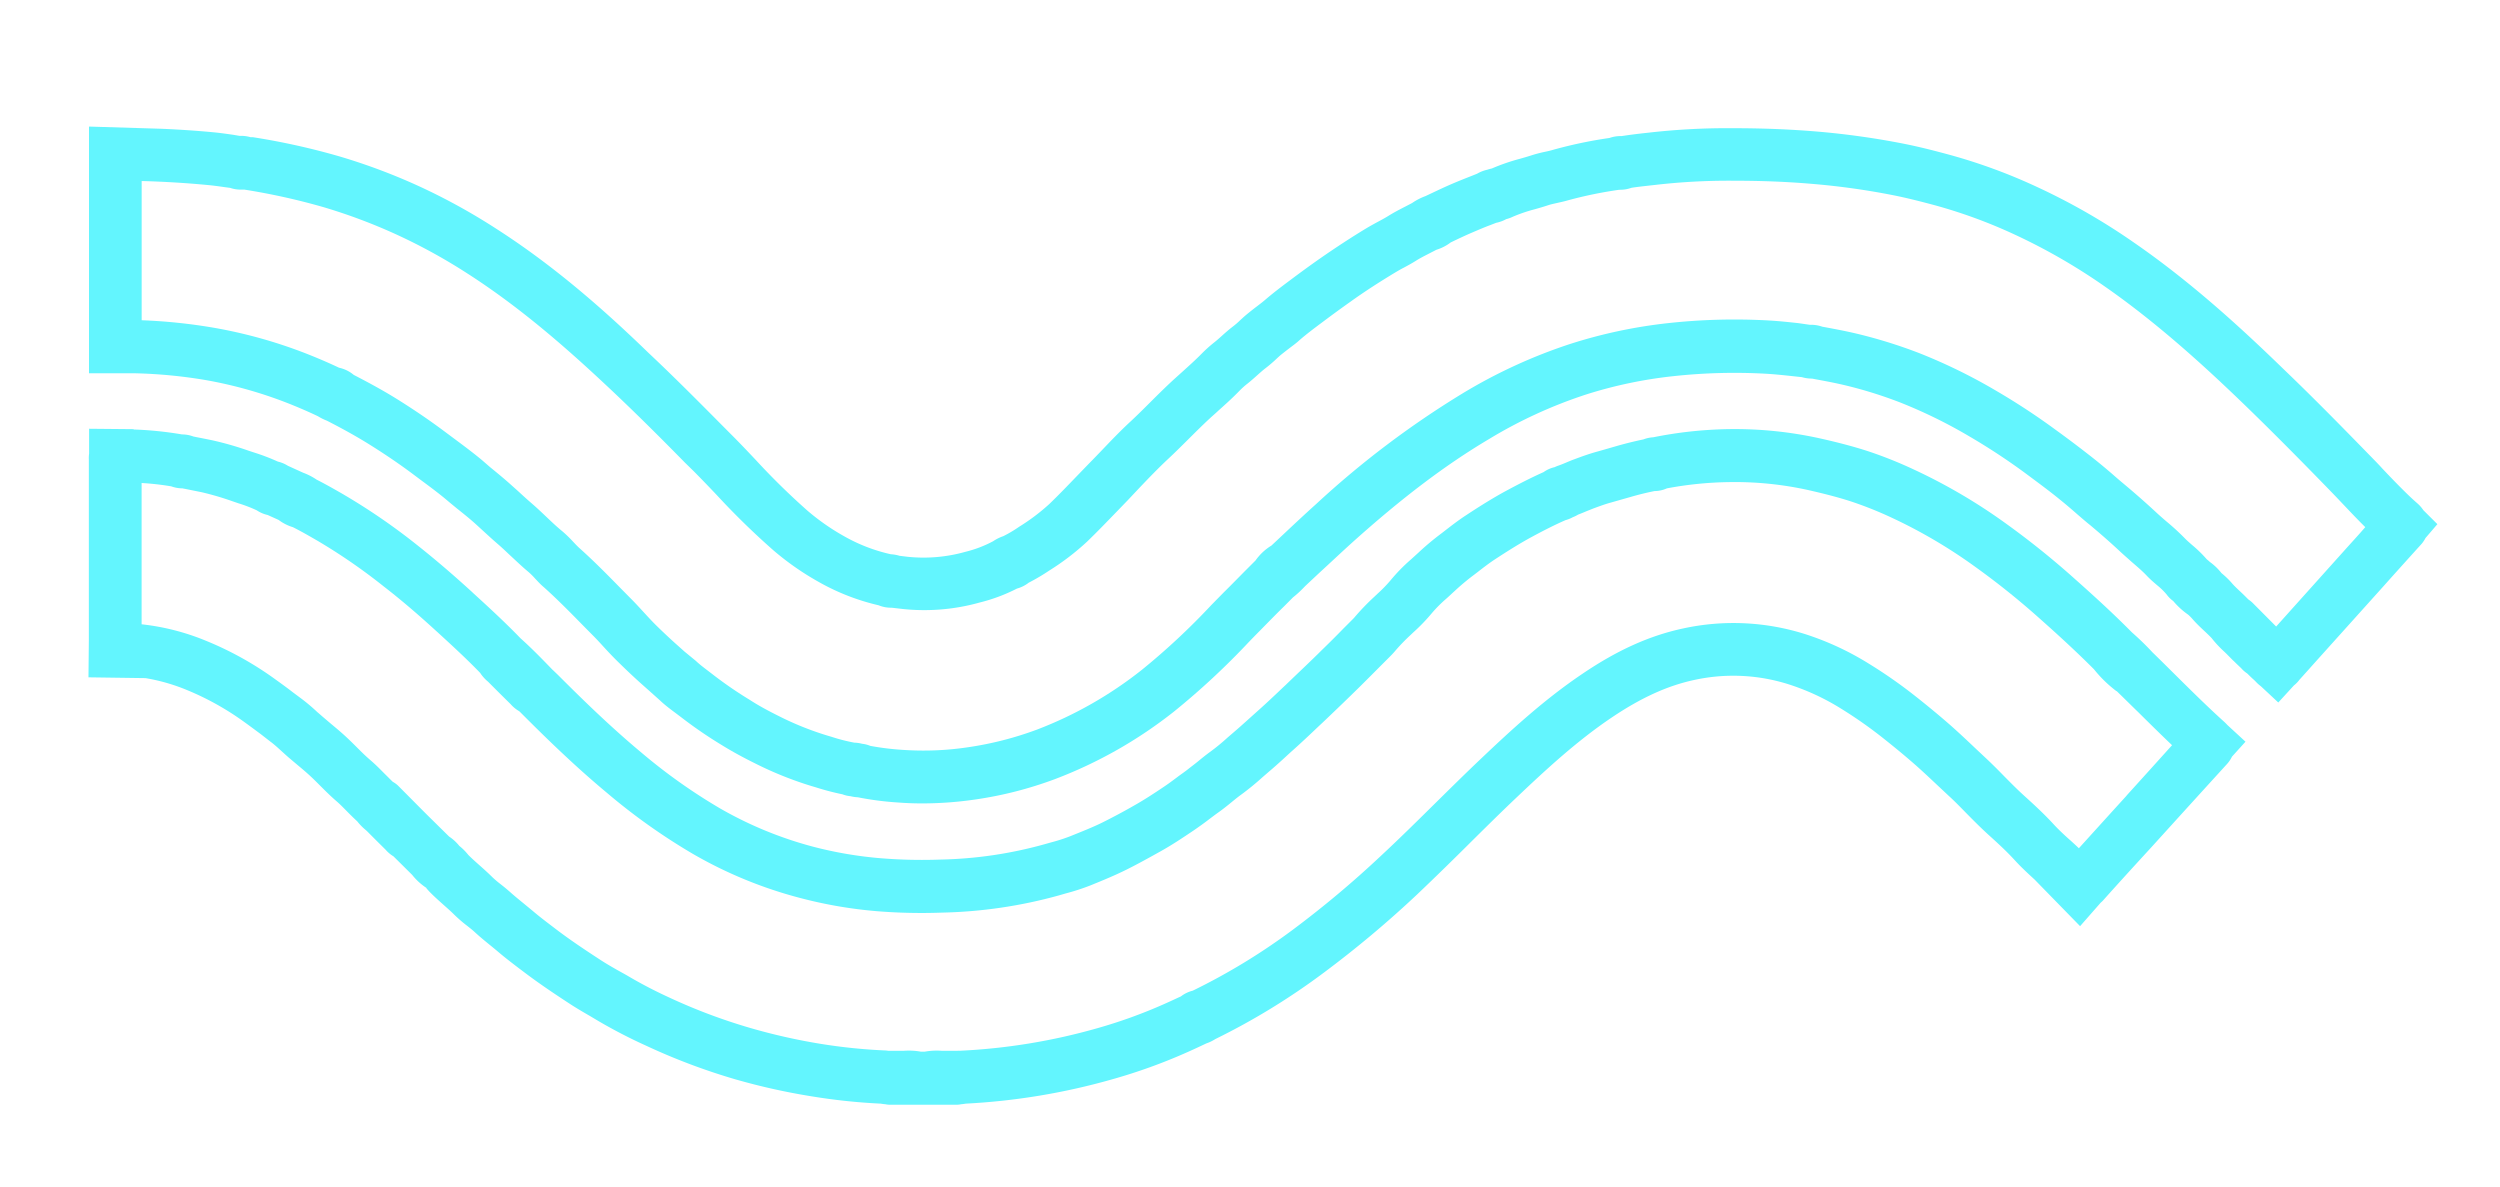 <svg xmlns="http://www.w3.org/2000/svg" id="Layer_1" data-name="Layer 1" viewBox="0 0 471.89 224.12"><defs><style>.cls-1{fill:#63f5fe;}</style></defs><path class="cls-1" d="M460.07,98.94l-2.65-2.64A6.31,6.31,0,0,0,456.28,95c-.91-.79-1.79-1.63-2.65-2.49l0,0h0c-1.31-1.3-2.61-2.65-3.94-4.06-.9-1-1.8-1.89-2.71-2.83-4.76-4.88-10.31-10.55-16-16-7.27-7.05-17-16.12-28.15-23.81a120.28,120.28,0,0,0-18.07-10.4,104.58,104.58,0,0,0-16.88-6.22c-2.51-.68-5.5-1.46-8.58-2.07a150,150,0,0,0-16.46-2.3c-4.95-.41-10.09-.62-15.72-.62H327a130.61,130.61,0,0,0-15.63.82l-1.29.14c-1.28.15-2.61.31-4,.53a6.25,6.25,0,0,0-2.27.35,84.4,84.4,0,0,0-10.73,2.26c-.45.14-.92.24-1.39.34a26.09,26.09,0,0,0-2.58.67c-.73.24-1.47.45-2.21.66a38.09,38.09,0,0,0-5.3,1.83c-.23.05-.54.13-.88.24a6.73,6.73,0,0,0-1.91.75l-1.15.46c-1.27.5-2.53,1-3.78,1.54s-2.38,1.08-3.51,1.61l-1.29.61a11.35,11.35,0,0,0-2.55,1.32l-1.25.65c-1.07.55-2.18,1.12-3.31,1.83-.54.33-1.14.66-1.78,1s-1.32.72-2,1.11c-3,1.8-6,3.77-9,5.85-1.86,1.3-3.79,2.71-5.75,4.18-1.69,1.26-3.2,2.41-4.7,3.7-.49.42-1.05.84-1.64,1.29s-1.12.87-1.67,1.32-.93.81-1.39,1.23a14.13,14.13,0,0,1-1.28,1.11c-.83.63-1.57,1.29-2.21,1.87-.47.42-.91.81-1.33,1.14a26.52,26.52,0,0,0-2.44,2.19c-1.09,1.11-2.27,2.17-3.52,3.3l-1.81,1.63c-1.48,1.37-2.91,2.78-4.28,4.15s-2.47,2.46-3.71,3.62c-2,1.84-3.83,3.77-5.62,5.64-.75.78-1.5,1.56-2.26,2.33l-2.36,2.44c-1.77,1.84-3.43,3.57-5.18,5.25a38.43,38.43,0,0,1-5.67,4.27,24.05,24.05,0,0,1-3,1.78,7.92,7.92,0,0,0-1.91.95,22.36,22.36,0,0,1-5.24,2,29.09,29.09,0,0,1-10.87.94l-1.56-.19a6.94,6.94,0,0,0-1.63-.29,31.88,31.88,0,0,1-8.91-3.45,42.59,42.59,0,0,1-6.85-4.79,133.77,133.77,0,0,1-9.79-9.61c-1.48-1.56-3-3.18-4.58-4.75l-1.65-1.66c-4.52-4.56-9.2-9.27-14-13.78C114.56,59,104.94,50.4,93.69,43.19A115.71,115.71,0,0,0,79,35.11,112.91,112.91,0,0,0,64,29.5a132.13,132.13,0,0,0-16.25-3.6l-.44,0a6.39,6.39,0,0,0-2.07-.25L44,25.44c-1.2-.17-2.43-.35-3.71-.47-3.24-.31-6.49-.52-9.72-.66l.06,0-13.83-.42,0,6.07c0,.09,0,.17,0,.27q0,9.09,0,18.2l0,7.13v3.12c0,1.93,0,3.85,0,5.78,0,.19,0,.37,0,.54l0,5.46h8.73A92.74,92.74,0,0,1,38.7,71.72a80.89,80.89,0,0,1,16.57,4.76c1.69.69,3.24,1.37,4.75,2.09a9.82,9.82,0,0,0,1.69.84c3.17,1.62,5.92,3.16,8.39,4.72,2.86,1.8,5.39,3.53,7.75,5.29l1.56,1.17c1.81,1.34,3.53,2.61,5.16,4,.53.45,1.08.89,1.62,1.34C87.53,97,88.79,98,90,99.11l1.09,1c.92.84,1.84,1.69,2.78,2.5s1.57,1.42,2.4,2.2c1.09,1,2.22,2.1,3.46,3.13a13.32,13.32,0,0,1,1.26,1.25c.49.51,1,1.1,1.69,1.67,2.54,2.28,4.92,4.7,7.43,7.26l1.82,1.84c.75.75,1.46,1.53,2.17,2.31.92,1,1.87,2,2.91,3,1.26,1.24,2.54,2.44,3.79,3.57l1.79,1.59,2,1.79c1,.95,2.1,1.75,3.13,2.52l.94.71a83,83,0,0,0,7.6,5.2c1.89,1.17,3.9,2.27,6.16,3.39a67.86,67.86,0,0,0,10.78,4.34l.81.24a49.33,49.33,0,0,0,5,1.31,5.71,5.71,0,0,0,1.54.36,6.56,6.56,0,0,0,1.36.2,58.1,58.1,0,0,0,7.8,1c1.46.11,2.94.16,4.43.16a70,70,0,0,0,9.88-.73,72.56,72.56,0,0,0,15.09-3.85,84.41,84.41,0,0,0,22.49-12.76,141.32,141.32,0,0,0,14.15-13.15c.74-.77,1.49-1.53,2.23-2.28,1.46-1.48,2.93-3,4.39-4.42l1.69-1.7A18.89,18.89,0,0,0,246,111l.4-.41,2.69-2.52c2-1.83,4-3.72,6-5.53,9.45-8.5,17.71-14.76,26-19.68a88.09,88.09,0,0,1,18.43-8.44A83.76,83.76,0,0,1,315.89,71a107.09,107.09,0,0,1,17.55-.45c1.62.1,3.25.27,5,.46l1.68.18a6.56,6.56,0,0,0,1.91.27h0l.52.1c1.94.36,3.77.7,5.58,1.13a81.39,81.39,0,0,1,10.52,3.27,93.55,93.55,0,0,1,13.18,6.47,119.63,119.63,0,0,1,10.44,6.87c2.69,2,4.71,3.49,6.55,5,1.1.88,2.18,1.81,3.31,2.8.79.68,1.57,1.36,2.37,2,2.06,1.72,3.91,3.35,5.68,5,.72.67,1.47,1.32,2.23,2,1,.86,1.95,1.67,2.75,2.51s1.42,1.35,2.05,1.89a12.76,12.76,0,0,1,1.77,1.73,5.61,5.61,0,0,0,1.23,1.22,15,15,0,0,0,2.45,2.31l.1.07.3.22a8.92,8.92,0,0,1,.85.87c.73.83,1.49,1.54,2.16,2.17.52.48,1,.94,1.4,1.37a20.46,20.46,0,0,0,2.26,2.44c.28.26.55.52.82.8l.94.95h0l.16.14c.46.46.93.9,1.38,1.33l0,0a5.75,5.75,0,0,0,1.14,1l.18.17c.33.33.65.64.92.88a7.39,7.39,0,0,1,.55.53,6.58,6.58,0,0,0,.93.83l3.29,3.07,2.94-3.21a5.81,5.81,0,0,0,1.06-1.09q1.44-1.59,2.87-3.2L450,110.54q3.4-3.81,6.83-7.59a5.87,5.87,0,0,0,1-1.4Zm-17.51,4.92-12.92,14.4-4.39-4.41a5.41,5.41,0,0,0-.86-.7c-.52-.53-1-1-1.49-1.46s-1.07-1-1.48-1.46a16.06,16.06,0,0,0-2.11-2.06,10.63,10.63,0,0,0-2.19-2.1c-.2-.19-.4-.36-.58-.5a23.91,23.91,0,0,0-2.77-2.7c-.51-.45-1-.87-1.37-1.26a46,46,0,0,0-3.48-3.19c-.64-.55-1.29-1.11-1.91-1.69-1.9-1.76-3.89-3.52-6.08-5.35-.76-.63-1.5-1.27-2.24-1.92-1.16-1-2.36-2-3.62-3-2-1.57-4.09-3.18-6.92-5.23a128.14,128.14,0,0,0-11.31-7.44,103.44,103.44,0,0,0-14.58-7.14,92.94,92.94,0,0,0-11.8-3.67c-2.06-.49-4.1-.87-6.08-1.24l-.4-.07a6.34,6.34,0,0,0-2.35-.36L339.49,61c-1.77-.19-3.6-.39-5.47-.5A115.26,115.26,0,0,0,314.8,61a93.7,93.7,0,0,0-18.35,3.9A98.44,98.44,0,0,0,276,74.3a173.48,173.48,0,0,0-27.58,20.85c-2.08,1.87-4.14,3.8-6.13,5.67l-2.3,2.16a10.11,10.11,0,0,0-3,2.81l-1.64,1.64c-1.47,1.48-2.95,3-4.42,4.45l-2.27,2.31a130.18,130.18,0,0,1-13.12,12.24,74.8,74.8,0,0,1-19.84,11.3,63.52,63.52,0,0,1-13,3.32,56.45,56.45,0,0,1-12.17.5,50.88,50.88,0,0,1-6.25-.76,5.74,5.74,0,0,0-1.56-.4,6.51,6.51,0,0,0-1.47-.21,34,34,0,0,1-4.32-1.11l-.84-.25a57,57,0,0,1-9.19-3.71c-2-1-3.74-1.94-5.37-3a75.55,75.55,0,0,1-6.73-4.6c-.33-.26-.68-.52-1-.77-.89-.68-1.74-1.31-2.46-2L129.22,123l-1.76-1.57q-1.72-1.55-3.47-3.26c-.85-.83-1.68-1.73-2.55-2.68s-1.59-1.73-2.42-2.56l-1.8-1.82c-2.51-2.56-5.11-5.21-7.89-7.69-.33-.3-.7-.69-1.09-1.1a23.17,23.17,0,0,0-2.17-2.1c-1-.81-1.94-1.71-2.95-2.67s-1.76-1.67-2.72-2.5-1.73-1.53-2.58-2.32l-1.12-1c-1.38-1.25-2.8-2.42-4.18-3.54L91,86.87c-1.84-1.53-3.75-2.94-5.59-4.31l-1.53-1.14c-2.57-1.92-5.32-3.81-8.4-5.75C72.85,74,70,72.43,66.78,70.77A6.46,6.46,0,0,0,64,69.41c-1.59-.75-3.23-1.47-5-2.19a90.78,90.78,0,0,0-18.61-5.35,102.56,102.56,0,0,0-13.65-1.42c0-.61,0-1.23,0-1.84V55.54l0-7.12c0-4.75,0-9.5,0-14.25,4.14.11,8.34.36,12.52.76,1,.09,2.12.25,3.26.41l.92.12a5.94,5.94,0,0,0,2,.33l.47,0h.22a124.42,124.42,0,0,1,14.93,3.31,104.54,104.54,0,0,1,13.67,5.12,106.34,106.34,0,0,1,13.49,7.4c10.56,6.77,19.73,15,27.32,22.15,4.66,4.4,9.28,9,13.74,13.55L131,89c1.48,1.5,3,3.07,4.43,4.59A143,143,0,0,0,146,103.89a52.27,52.27,0,0,0,8.46,5.91,42.24,42.24,0,0,0,11.38,4.45,6.09,6.09,0,0,0,2.37.46h.1l2,.23a38.64,38.64,0,0,0,14.64-1.22,32.34,32.34,0,0,0,7-2.62,6.35,6.35,0,0,0,2.22-1.11,39.57,39.57,0,0,0,3.91-2.31,47.34,47.34,0,0,0,7.08-5.41c1.88-1.81,3.69-3.69,5.44-5.5l2.31-2.39L215.15,92c1.77-1.85,3.45-3.6,5.21-5.25,1.37-1.27,2.68-2.58,3.95-3.84s2.66-2.65,4-3.89c.56-.52,1.13-1,1.7-1.54,1.32-1.18,2.69-2.41,4-3.77a15,15,0,0,1,1.46-1.3c.67-.53,1.28-1.08,1.82-1.56s1.05-.94,1.52-1.3a26.53,26.53,0,0,0,2.07-1.76c.32-.3.65-.61,1-.89s.91-.72,1.37-1.07c.67-.52,1.37-1,2.08-1.66,1.26-1.09,2.64-2.13,4.18-3.28,1.87-1.41,3.72-2.75,5.48-4,2.79-2,5.62-3.8,8.42-5.49.51-.3,1-.59,1.57-.88.74-.4,1.51-.81,2.3-1.31s1.65-.93,2.58-1.41l1.26-.65a8.63,8.63,0,0,0,2.71-1.39l.83-.4c1.06-.5,2.12-1,3.2-1.46s2.32-1,3.49-1.43l1.05-.41a6.63,6.63,0,0,0,1.91-.7,5.9,5.9,0,0,0,1.2-.43,29.55,29.55,0,0,1,4.18-1.43c.86-.24,1.71-.49,2.56-.77.45-.15,1-.27,1.62-.41s1.33-.29,2.06-.5a79.12,79.12,0,0,1,9.71-2h.15a6.26,6.26,0,0,0,2.15-.37c1-.16,2.12-.28,3.25-.41l1.35-.15A121.3,121.3,0,0,1,327,34.11h.07c5.35,0,10.22.19,14.89.59a137.47,137.47,0,0,1,15.35,2.14c2.79.55,5.57,1.28,7.93,1.91a95.82,95.82,0,0,1,15.29,5.64,112.05,112.05,0,0,1,16.57,9.55c10.5,7.28,19.88,16,26.88,22.77,5.58,5.41,11.08,11,15.8,15.86.87.9,1.74,1.81,2.6,2.72,1.32,1.39,2.67,2.82,4.08,4.21C445.17,101,443.86,102.41,442.56,103.86Z"></path><path class="cls-1" d="M420.42,136.84c-.16-.18-.33-.35-.51-.52-3.15-2.84-6.25-5.91-9.25-8.88-1.45-1.44-2.9-2.88-4.37-4.31h0q-1.78-1.92-3.89-3.78c-3.78-3.82-7.74-7.39-10.77-10.08a155.57,155.57,0,0,0-13-10.45,105.61,105.61,0,0,0-17.26-10.14,79.92,79.92,0,0,0-8.7-3.49c-2.58-.84-5.35-1.59-9-2.41A74.43,74.43,0,0,0,326.28,81a78,78,0,0,0-14.22,1.54,6.09,6.09,0,0,0-1.85.4c-1.67.35-3.34.76-5.09,1.26l-1.28.37c-.77.22-1.54.45-2.31.66-1.5.41-2.89.91-4.28,1.43-.56.2-1.1.43-1.65.66s-1,.42-1.51.59a5.35,5.35,0,0,0-.64.27,5.72,5.72,0,0,0-2.08.93c-2.42,1.08-4.73,2.28-6.88,3.43-2.79,1.5-5.38,3.15-7.75,4.71-1.4.91-2.68,1.9-3.91,2.85l-.76.59a50.22,50.22,0,0,0-4.38,3.67l-1.33,1.21a33.26,33.26,0,0,0-3.91,4,26.51,26.51,0,0,1-2.48,2.54l-.6.57a44.37,44.37,0,0,0-3.71,3.86c-.16.19-.34.36-.52.54l-1.53,1.53q-2,2.06-4.11,4.1c-2,2-4.15,4-6.8,6.56l-.41.38c-1.73,1.65-3.52,3.34-5.31,4.92l-1.57,1.41c-.77.69-1.54,1.39-2.33,2.06l-1.37,1.18a39.43,39.43,0,0,1-3.25,2.67c-.83.6-1.58,1.21-2.31,1.81s-1.29,1-1.9,1.49-1.38,1-2.06,1.52c-.84.63-1.63,1.22-2.41,1.74-2,1.35-3.86,2.56-5.73,3.61-2,1.15-3.93,2.17-5.8,3.11S204.1,157,202,157.85a33.43,33.43,0,0,1-3.65,1.17l-1.24.35a78.83,78.83,0,0,1-19.61,2.88,96.17,96.17,0,0,1-11.11-.24,74.56,74.56,0,0,1-12.87-2.18,72.3,72.3,0,0,1-17.64-7.26A105.5,105.5,0,0,1,121,142c-6-5-11.52-10.44-15.68-14.6l-.83-.8-.23-.21c-1.87-1.93-3.87-4-6-5.9-2.9-3-6-5.86-9-8.59l-.15-.15c-3.7-3.38-7.14-6.31-10.54-9A117.72,117.72,0,0,0,65,93.43l-.18-.11c-1.62-.93-3.29-1.89-5.05-2.78a11.68,11.68,0,0,0-2.55-1.31l-2.88-1.31a6.19,6.19,0,0,0-1.89-.79,39.43,39.43,0,0,0-4.38-1.68l-1.16-.38a60.54,60.54,0,0,0-6.74-1.94q-1.48-.31-3-.6l-.68-.14A6.05,6.05,0,0,0,34.35,82a68.07,68.07,0,0,0-8.78-.92h-.36l.06-.07-8.45-.08v4.67a6.62,6.62,0,0,0-.05,1.18V120.9l-.07,6.95,10.76.15a35.79,35.79,0,0,1,7.81,2.24,52.52,52.52,0,0,1,11,6.16c1,.72,2,1.47,3,2.21L51.06,140c.68.5,1.38,1.14,2.12,1.81.45.41.9.82,1.36,1.22l1.53,1.29c.85.71,1.64,1.37,2.39,2.06s1.26,1.21,1.88,1.83c1,1,2,2,3.15,3,.65.55,1.3,1.22,2,1.93s1.25,1.25,1.94,1.89A10.32,10.32,0,0,0,69,156.64l.26.23c1.17,1.18,2.35,2.36,3.53,3.52a6.15,6.15,0,0,0,1.48,1.25l3.52,3.49a11.51,11.51,0,0,0,2.32,2.21h0l0,0h0l.1.07.28.19,0,.07c.23.26.46.53.71.78.85.86,1.71,1.62,2.54,2.36s1.39,1.23,2,1.84a27.8,27.8,0,0,0,2.47,2.13c.51.4,1,.79,1.39,1.15.95.88,1.91,1.66,2.84,2.42q.77.62,1.53,1.26c1.31,1.12,2.64,2.13,3.93,3.12l.76.57c3,2.29,6.12,4.37,9.05,6.28,1.22.79,2.44,1.5,3.62,2.18l1.68,1A97.07,97.07,0,0,0,122,197.4a118.09,118.09,0,0,0,16.77,6.32,121.82,121.82,0,0,0,14.43,3.22,113.88,113.88,0,0,0,13.06,1.38,7.49,7.49,0,0,0,.84.11,4.71,4.71,0,0,0,.92.1h12.42a5,5,0,0,0,1-.1,6.9,6.9,0,0,0,.82-.11,124.09,124.09,0,0,0,27.77-4.62,103.81,103.81,0,0,0,13.87-5c.93-.41,1.87-.84,2.8-1.28l1-.47a7.51,7.51,0,0,0,1.68-.81,129.14,129.14,0,0,0,20.56-12.59,201.54,201.54,0,0,0,17.49-14.66C271,165.5,274.57,162,278,158.58c2.71-2.68,5.5-5.44,8.29-8.08,5.48-5.2,11.37-10.65,17.91-15.05,5.57-3.75,10.51-6,15.54-7.09a34.48,34.48,0,0,1,18.13.89,44.18,44.18,0,0,1,9.58,4.47,82.59,82.59,0,0,1,8.09,5.68c2.37,1.88,4.4,3.57,6.2,5.16,1.38,1.23,2.72,2.49,4.14,3.83l2,1.87c1.1,1,2.16,2.1,3.28,3.24,1.35,1.37,2.75,2.78,4.25,4.14,1.91,1.72,3.47,3.18,4.87,4.71,1.23,1.35,2.52,2.53,3.76,3.67l8.59,8.8,3.86-4.4c.13-.13.27-.23.4-.37,3-3.36,6.05-6.7,9.08-10l2.83-3.12q5.74-6.33,11.5-12.65a5.89,5.89,0,0,0,1-1.46l2.55-2.82Zm-19,13.33-2.83,3.11-6.19,6.83c-.53-.51-1.07-1-1.59-1.47-1.13-1-2.2-2-3.13-3-1.67-1.83-3.43-3.47-5.55-5.39-1.29-1.16-2.52-2.41-3.83-3.73-1.14-1.17-2.33-2.37-3.58-3.53l-1.95-1.83c-1.41-1.34-2.87-2.71-4.37-4.05-1.94-1.71-4.11-3.52-6.62-5.51a91,91,0,0,0-9.11-6.38,53.89,53.89,0,0,0-11.73-5.46,44.75,44.75,0,0,0-23.27-1.13c-6.32,1.36-12.37,4.08-19,8.57-7.17,4.83-13.42,10.59-19.2,16.08-2.86,2.71-5.7,5.52-8.44,8.22-3.39,3.35-6.89,6.81-10.41,10.08a191.29,191.29,0,0,1-16.63,13.94A118.68,118.68,0,0,1,225.13,187a6,6,0,0,0-2.23,1.08l-.49.22c-.89.42-1.79.83-2.69,1.23a94.37,94.37,0,0,1-12.52,4.53,114,114,0,0,1-26.09,4.28,2.09,2.09,0,0,0-.35,0l-.36,0h-1.92l-.76,0a13,13,0,0,0-3.18.17h-.71a13,13,0,0,0-3.18-.17c-.26,0-.51,0-.76,0H168l-.35,0-.37-.05a104.88,104.88,0,0,1-12.52-1.28,112.42,112.42,0,0,1-13.23-3,107.13,107.13,0,0,1-15.35-5.79,84.26,84.26,0,0,1-7.93-4.16l-1.8-1c-1.12-.64-2.17-1.25-3.16-1.9-2.77-1.8-5.71-3.76-8.44-5.84l-.77-.59c-1.24-.94-2.4-1.83-3.5-2.77l-1.7-1.4c-.85-.7-1.66-1.35-2.39-2s-1.34-1.15-1.94-1.62a19.68,19.68,0,0,1-1.63-1.38c-.81-.81-1.63-1.54-2.42-2.24s-1.45-1.29-2.08-1.92l-.19-.23a10.42,10.42,0,0,0-1.53-1.5,8.55,8.55,0,0,0-1.93-1.77l-4.06-4h0l-1-1-4.56-4.59a4.56,4.56,0,0,0-1-.73c-.5-.47-1-1-1.54-1.52-.82-.83-1.66-1.69-2.65-2.54s-1.7-1.56-2.59-2.45c-.71-.71-1.42-1.41-2.16-2.09-.92-.85-1.85-1.62-2.75-2.37l-1.41-1.2c-.39-.33-.77-.68-1.16-1a34.89,34.89,0,0,0-2.9-2.46l-1.76-1.31c-1-.78-2.09-1.57-3.15-2.33A62.21,62.21,0,0,0,39,121a44.26,44.26,0,0,0-12.27-3.16V91.17a51.71,51.71,0,0,1,5.59.63,6.26,6.26,0,0,0,2.11.38l.77.15,2.87.58a54.19,54.19,0,0,1,5.65,1.65L45,95a26.7,26.7,0,0,1,3.47,1.33,6.15,6.15,0,0,0,2.06.88l2.06.93a8.6,8.6,0,0,0,2.7,1.37c1.51.76,3,1.61,4.55,2.51l.19.11a108.63,108.63,0,0,1,12.4,8.56c3.19,2.47,6.43,5.23,9.92,8.43l.16.14c2.86,2.62,5.57,5.11,8.13,7.76a7.31,7.31,0,0,0,1.49,1.66c1.41,1.43,2.84,2.84,4.27,4.25A6.28,6.28,0,0,0,98,134.24l.19.18c4.3,4.31,10,9.93,16.32,15.19a115,115,0,0,0,16.35,11.61A81.57,81.57,0,0,0,151,169.49,83.94,83.94,0,0,0,165.6,172a104.74,104.74,0,0,0,12.25.26A89.36,89.36,0,0,0,199.92,169l1.17-.34a42.56,42.56,0,0,0,4.7-1.52c2.16-.88,4.61-1.87,7-3.07,2-1,4-2.11,6.21-3.34s4.14-2.52,6.34-4c1-.69,2-1.4,2.89-2.09.6-.45,1.19-.9,1.8-1.33.9-.64,1.7-1.29,2.47-1.92s1.23-1,1.81-1.42a50.41,50.41,0,0,0,4-3.27l1.26-1.09c.87-.73,1.72-1.5,2.56-2.26L243.6,142c1.92-1.69,3.78-3.46,5.57-5.16l.41-.38c2.7-2.56,4.9-4.69,6.94-6.69q2.1-2.08,4.17-4.17l1.51-1.51c.33-.33.74-.74,1.15-1.23a36,36,0,0,1,2.9-3l.57-.54a34.56,34.56,0,0,0,3.43-3.56A25.22,25.22,0,0,1,273,113c.52-.46,1-.92,1.53-1.4a43.13,43.13,0,0,1,3.57-3l.8-.61c1.13-.88,2.2-1.7,3.28-2.41,2.19-1.43,4.55-2.94,7-4.26,2-1.08,4.15-2.19,6.32-3.14a6,6,0,0,0,1.37-.55,6.16,6.16,0,0,0,1-.49c.55-.21,1.08-.43,1.55-.63l1.3-.52c1.19-.44,2.31-.85,3.38-1.14l2.49-.71,1.24-.35c1.54-.45,3-.8,4.47-1.1a5.74,5.74,0,0,0,2.34-.51A68.26,68.26,0,0,1,326.38,91a64.34,64.34,0,0,1,15.06,1.53c3.32.76,5.82,1.42,8.1,2.17a70.63,70.63,0,0,1,7.62,3.06,95.81,95.81,0,0,1,15.63,9.2A145.21,145.21,0,0,1,385,116.75c2.9,2.57,6.68,6,10.24,9.57a24,24,0,0,0,4.25,4.14l.06,0c1.37,1.33,2.73,2.68,4.09,4,2.07,2.05,4.18,4.14,6.35,6.2Q405.68,145.45,401.4,150.17Z"></path></svg>